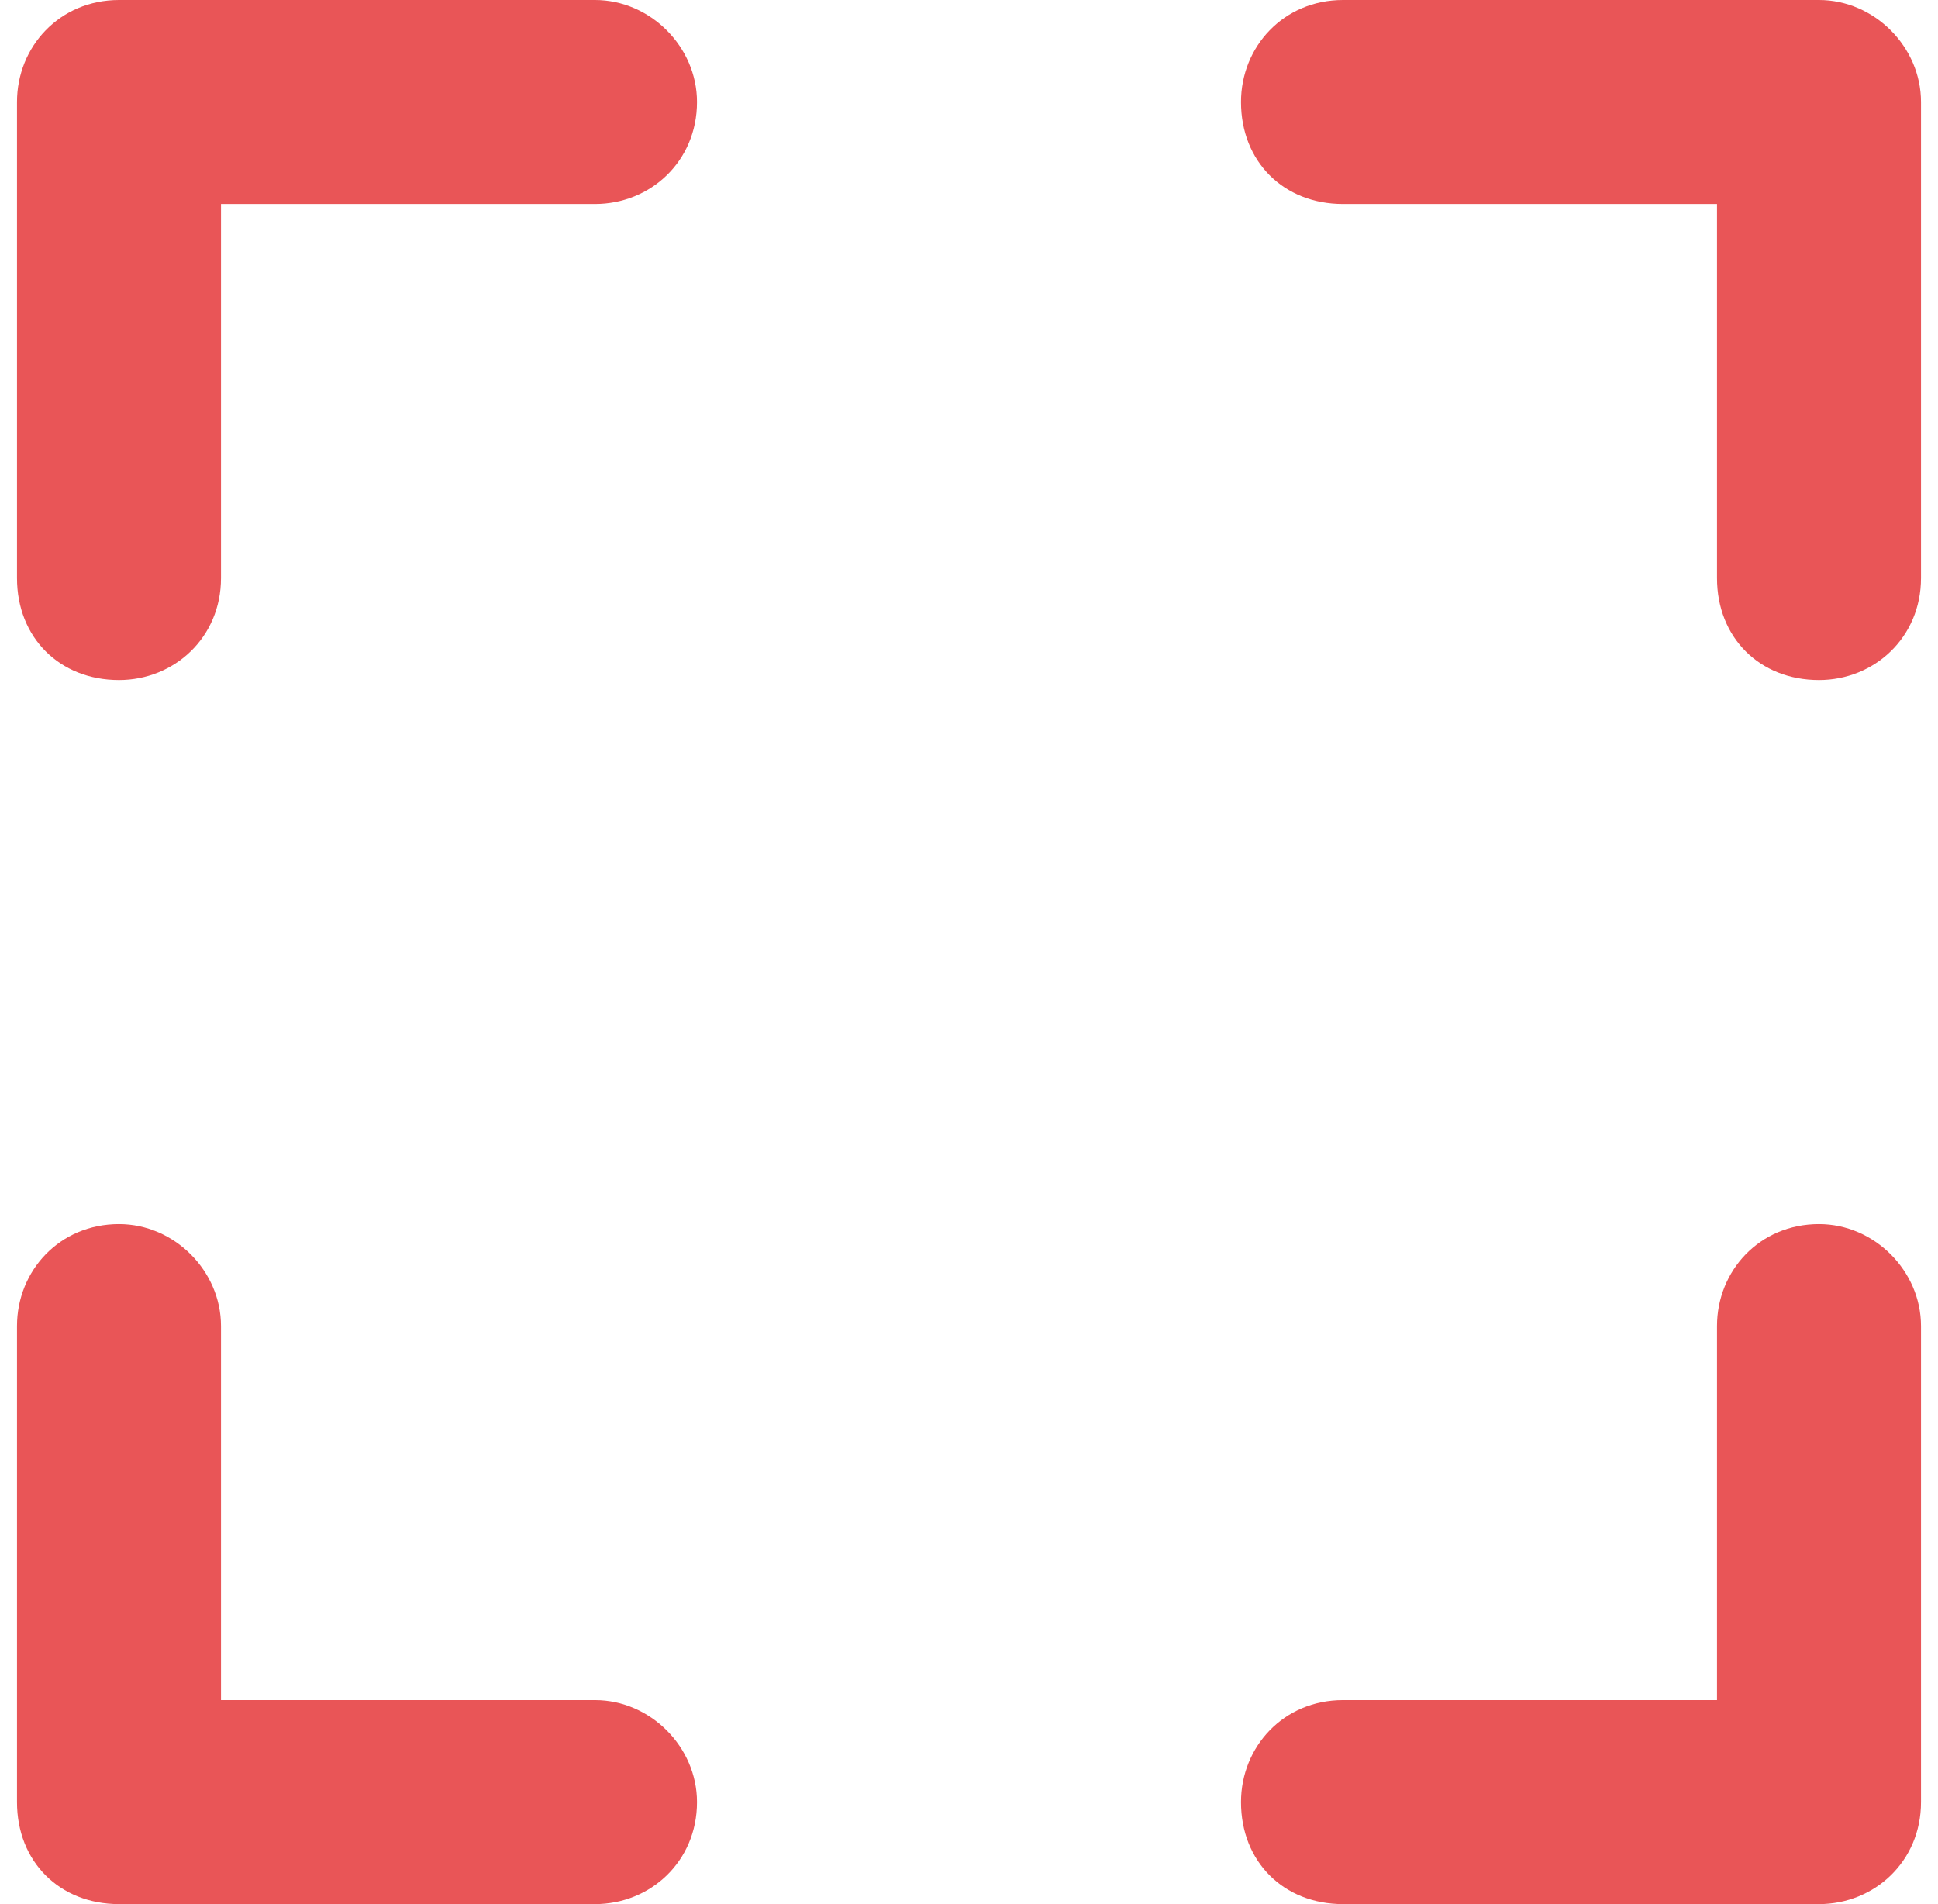 <svg width="57" height="56" viewBox="0 0 57 56" fill="none" xmlns="http://www.w3.org/2000/svg">
<path d="M17.5 0C19.125 0 20.5 1.375 20.5 3C20.5 4.75 19.125 6 17.5 6H6.5V17C6.5 18.75 5.125 20 3.5 20C1.75 20 0.5 18.75 0.5 17V3C0.5 1.375 1.75 0 3.5 0H17.5ZM0.5 39C0.5 37.375 1.75 36 3.5 36C5.125 36 6.5 37.375 6.5 39V50H17.5C19.125 50 20.5 51.375 20.5 53C20.5 54.75 19.125 56 17.5 56H3.5C1.75 56 0.5 54.75 0.5 53V39ZM53.5 0C55.125 0 56.5 1.375 56.5 3V17C56.5 18.75 55.125 20 53.5 20C51.75 20 50.5 18.75 50.5 17V6H39.5C37.75 6 36.5 4.75 36.5 3C36.5 1.375 37.75 0 39.5 0H53.5ZM50.5 39C50.5 37.375 51.75 36 53.5 36C55.125 36 56.5 37.375 56.5 39V53C56.5 54.75 55.125 56 53.5 56H39.5C37.75 56 36.5 54.75 36.5 53C36.5 51.375 37.75 50 39.5 50H50.5V39Z" fill="#E95557"/>
</svg>
